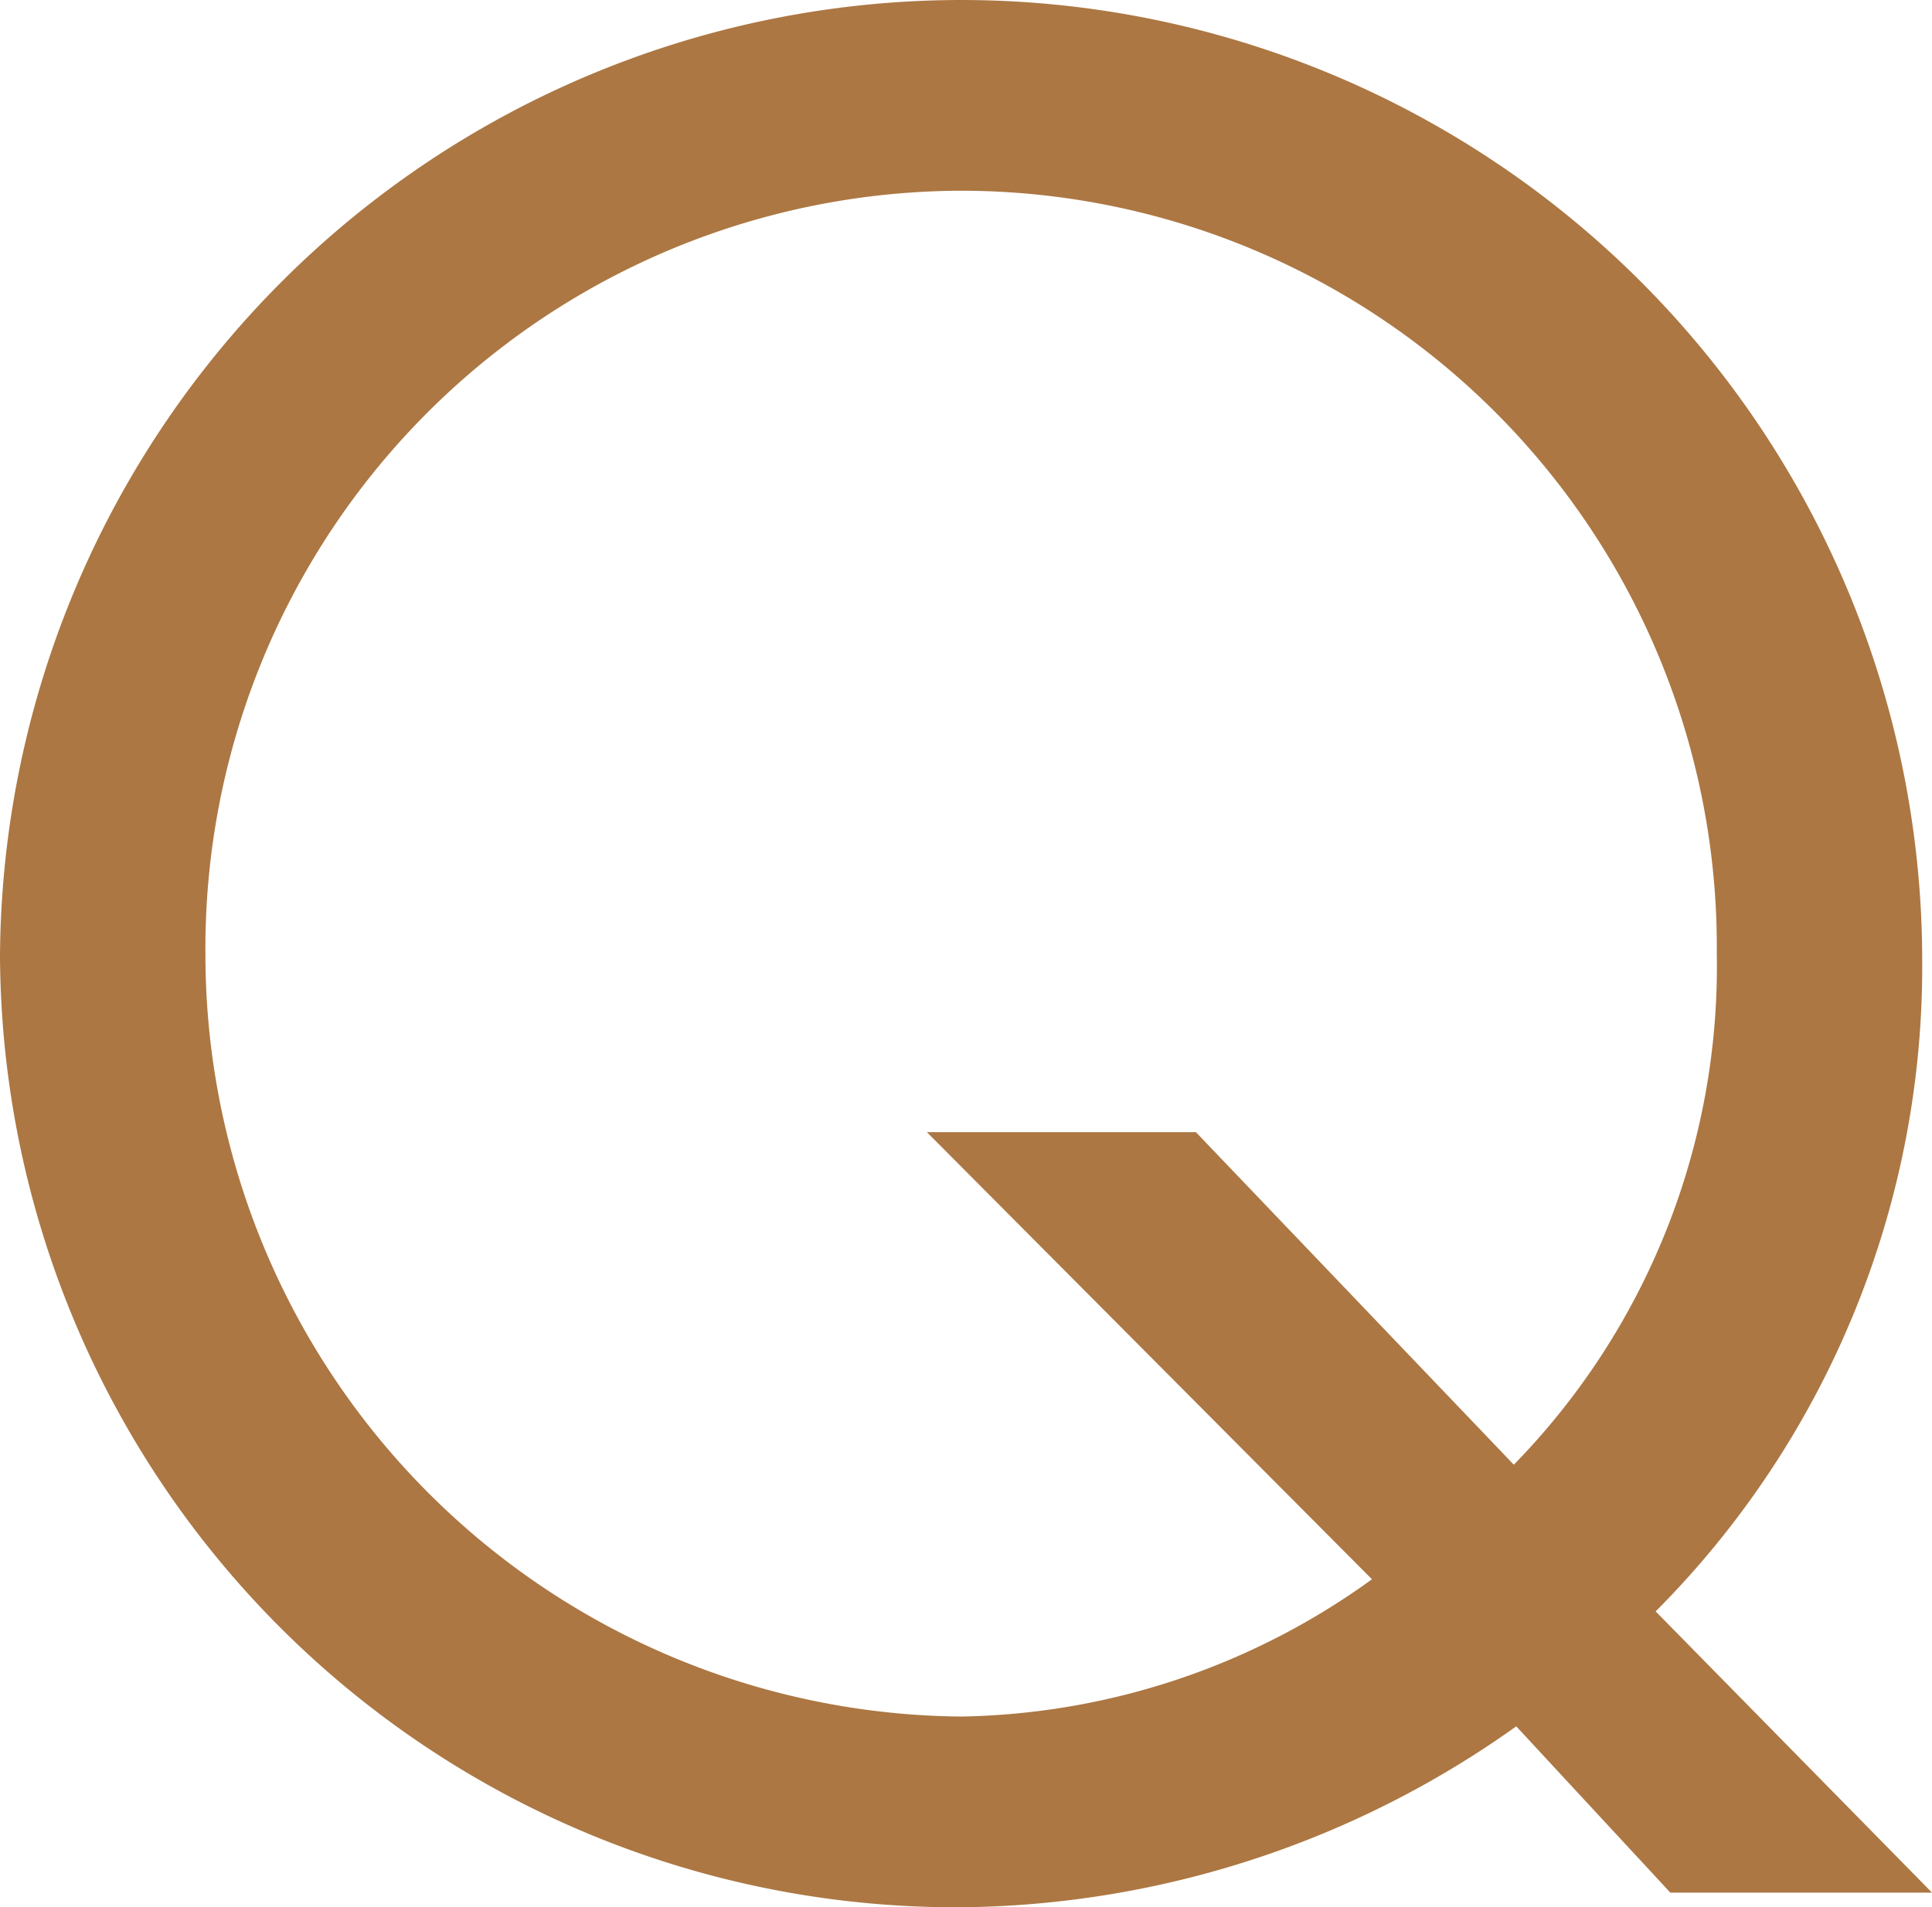 <svg xmlns="http://www.w3.org/2000/svg" width="27.65" height="27.3" viewBox="0 0 27.65 27.3">
  <path id="Path_4543" data-name="Path 4543" d="M3.36-10.64H-.49l6.37,6.4A10.3,10.3,0,0,1,0-2.275a10.912,10.912,0,0,1-10.815-10.92A10.845,10.845,0,0,1,0-24.115a10.823,10.823,0,0,1,10.815,10.92A10.2,10.2,0,0,1,7.91-5.88ZM10.15.245h3.745L9.94-3.78a13.074,13.074,0,0,0,3.815-9.31A13.757,13.757,0,0,0,0-26.845,13.765,13.765,0,0,0-13.755-13.16,13.683,13.683,0,0,0,0,.455a13.887,13.887,0,0,0,7.945-2.59Z" transform="translate(13.755 26.845)" fill="#ac7743"/>
</svg>
